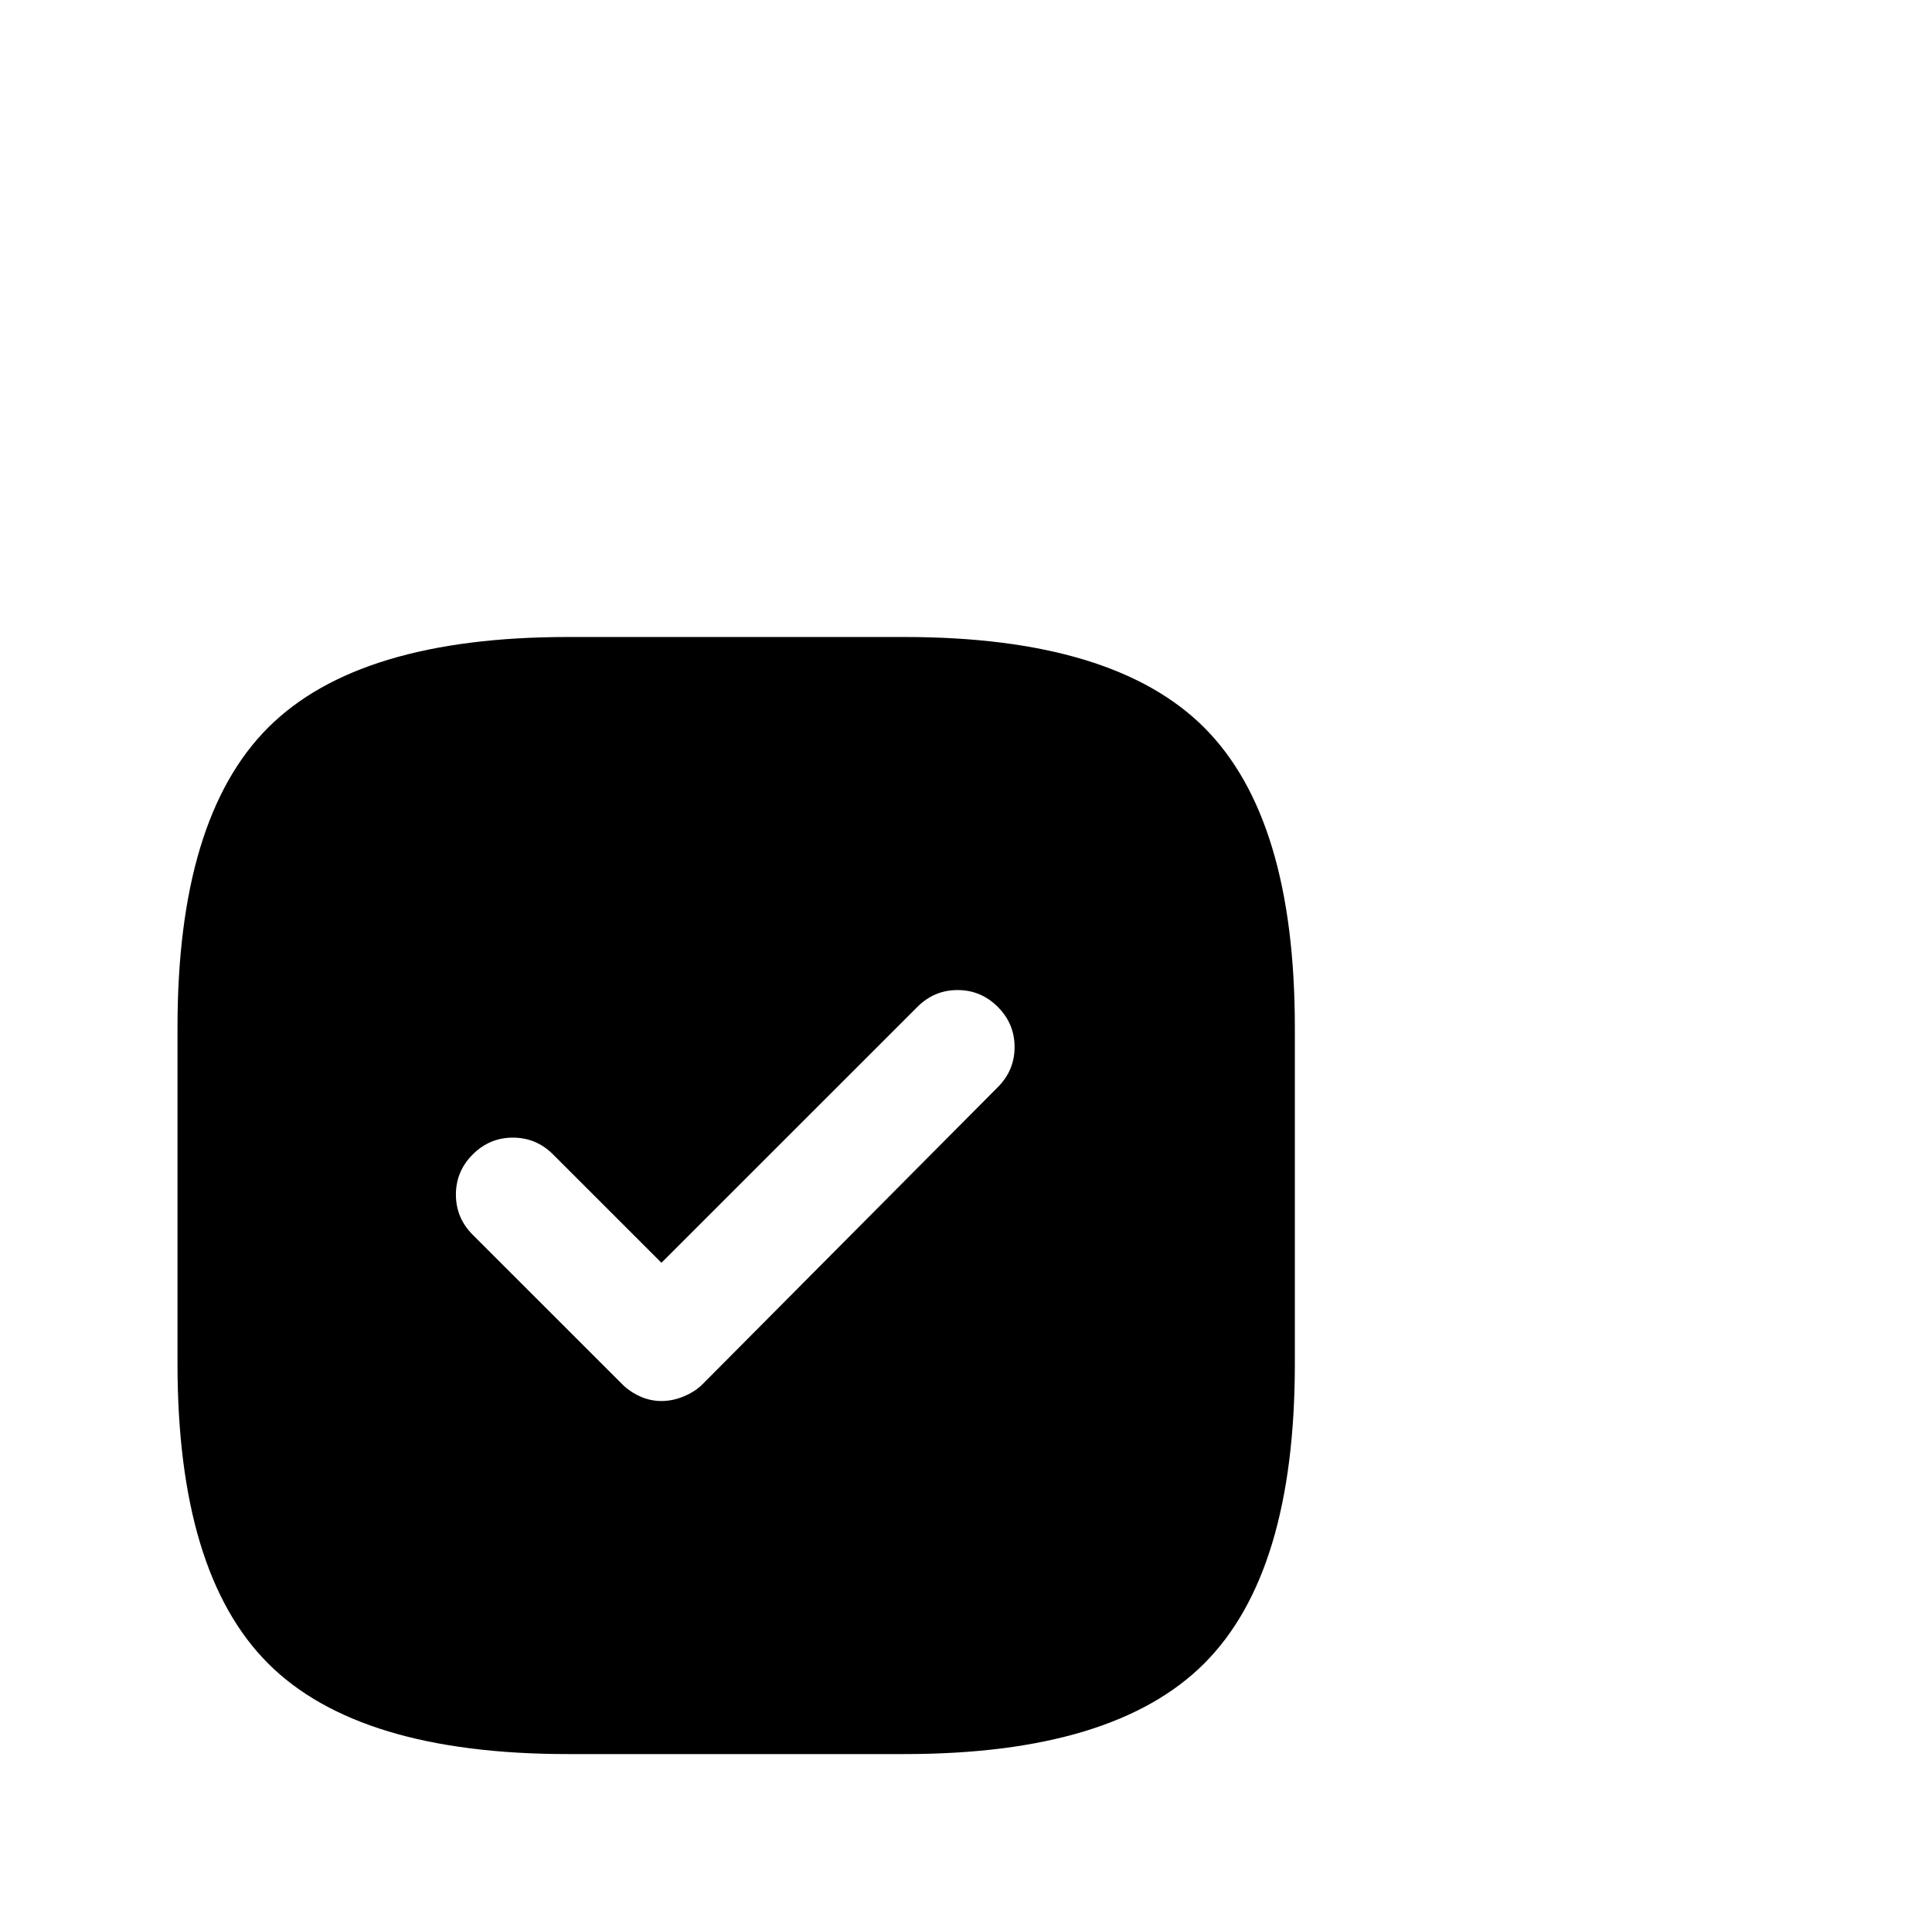 <?xml version="1.0" standalone="no"?>
<!DOCTYPE svg PUBLIC "-//W3C//DTD SVG 1.1//EN" "http://www.w3.org/Graphics/SVG/1.1/DTD/svg11.dtd" >
<svg xmlns="http://www.w3.org/2000/svg" xmlns:xlink="http://www.w3.org/1999/xlink" version="1.1" viewBox="-10 0 1034 1024">
   <path fill="currentColor"
d="M474 341h-180q-112 0 -160.5 48.5t-48.5 160.5v180q0 112 48.5 160.5t160.5 48.5h180q112 0 160.5 -48.5t48.5 -160.5v-180q0 -112 -48.5 -160.5t-160.5 -48.5zM524 582l-158 159q-4 4 -10 6.5t-12 2.5t-11.5 -2.5t-9.5 -6.5l-80 -80q-9 -9 -9 -21.5t9 -21.5t21.5 -9
t21.5 9l58 58l137 -137q9 -9 21.5 -9t21.5 9t9 21.5t-9 21.5z" />
</svg>

